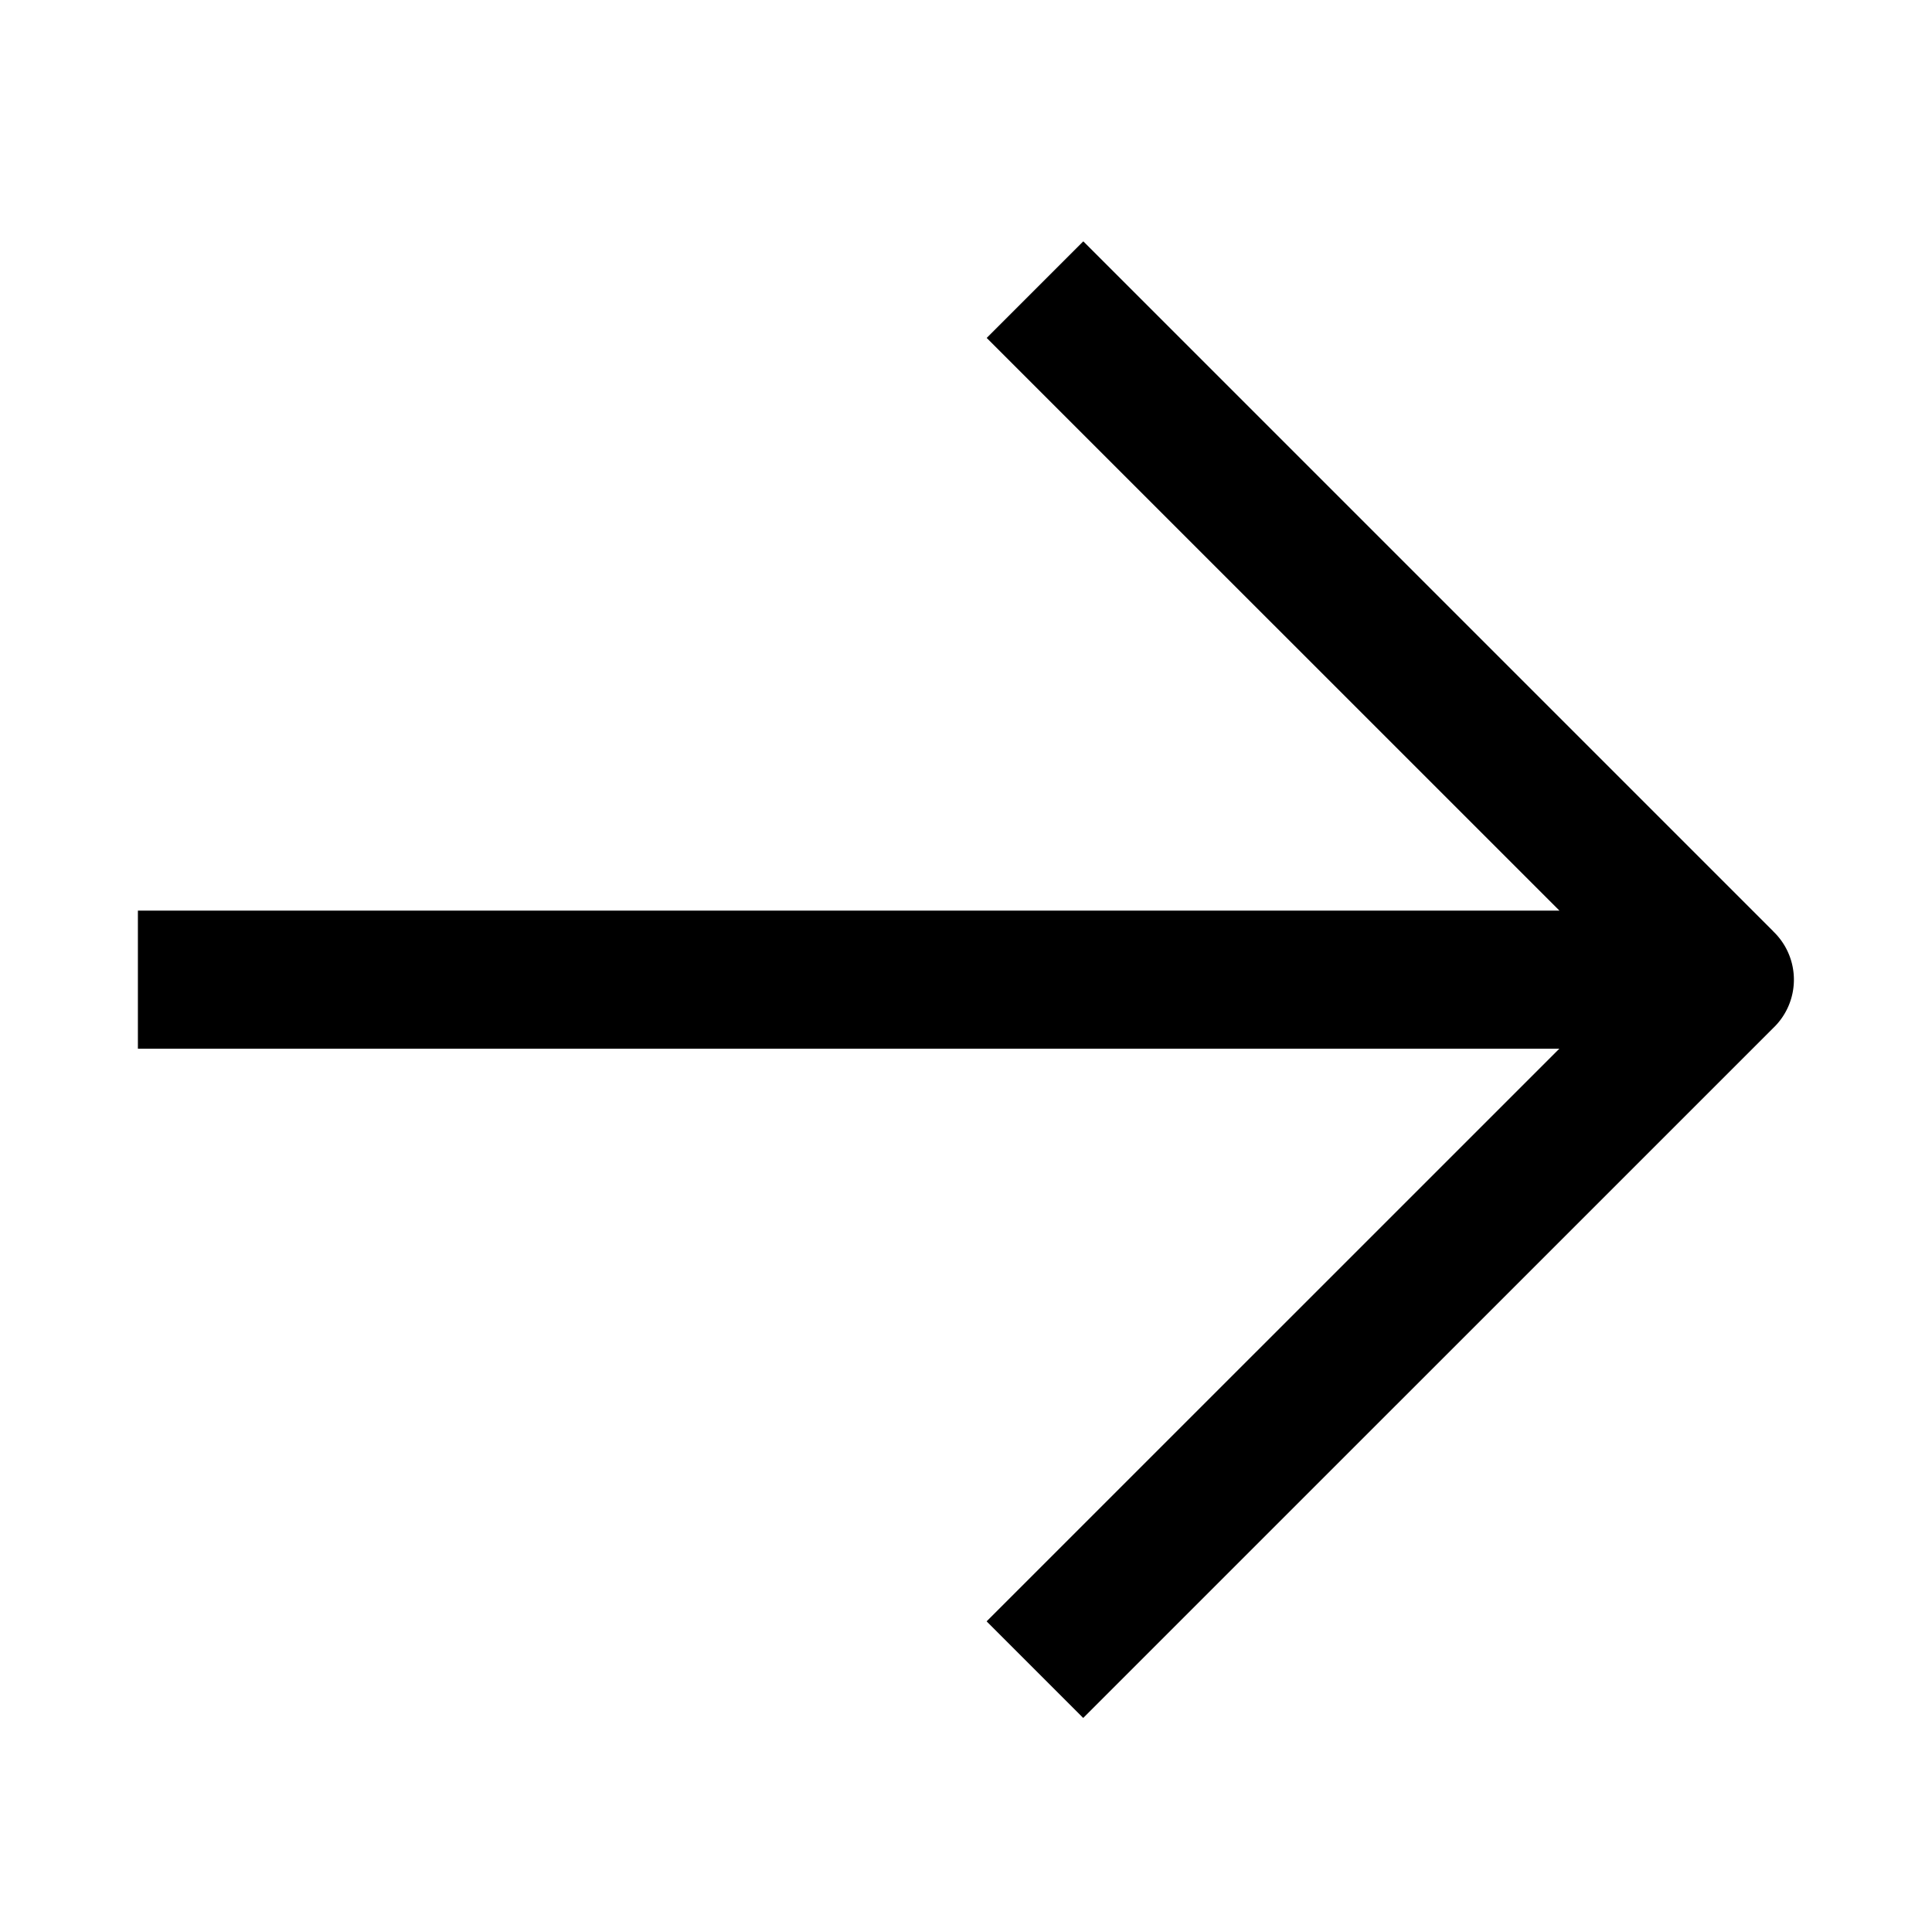 <svg xmlns="http://www.w3.org/2000/svg" aria-hidden="true" focusable="false" role="none" width="16" height="16" fill="currentColor" viewBox="0 0 24 24"><path d="m22.029 11.57-8.572-8.572-1.2 1.2 7.115 7.114H1.713v1.715h17.658l-7.115 7.114 1.2 1.2 8.572-8.571a.83.83 0 0 0 0-1.2"></path></svg>